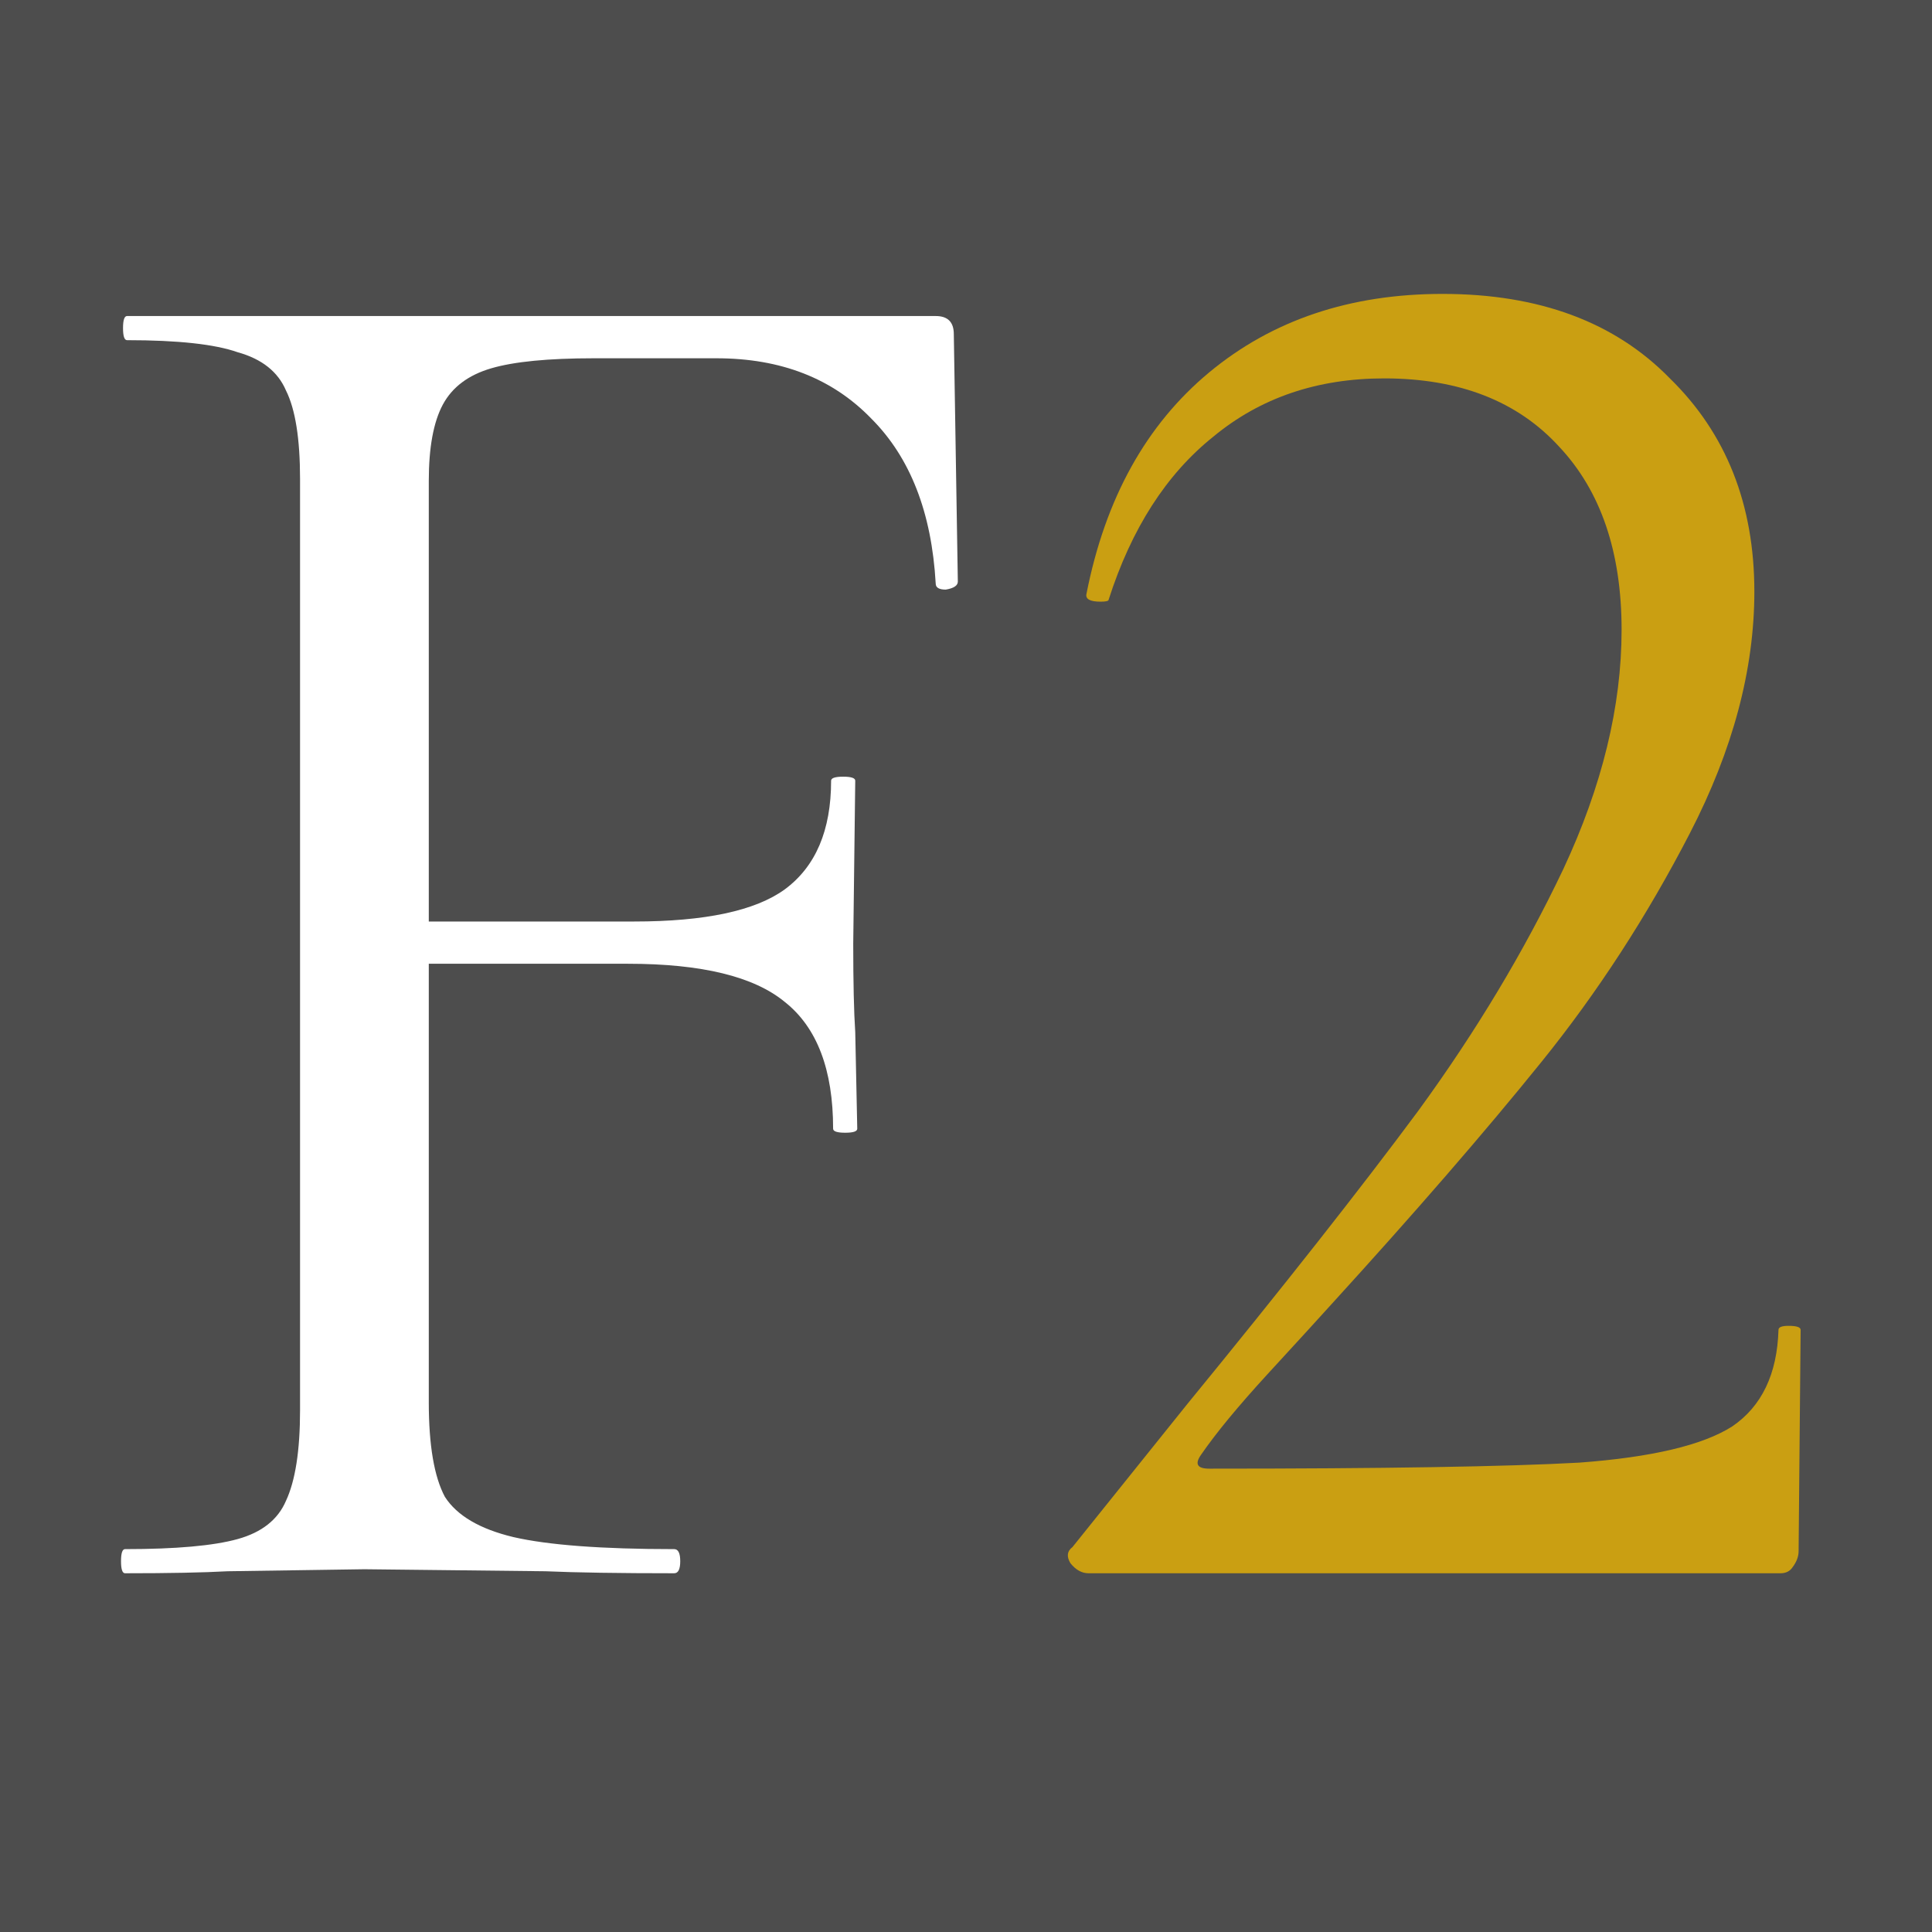 <?xml version="1.0" encoding="UTF-8"?> <svg xmlns="http://www.w3.org/2000/svg" width="447" height="447" viewBox="0 0 447 447" fill="none"><rect width="447" height="447" fill="#4D4D4D"></rect><path d="M28.931 364C28.31 364 28 363.069 28 361.208C28 359.346 28.31 358.415 28.931 358.415C40.721 358.415 49.409 357.639 54.994 356.088C60.579 354.537 64.302 351.589 66.163 347.245C68.335 342.591 69.421 335.61 69.421 326.302V110.818C69.421 101.509 68.335 94.683 66.163 90.34C64.302 85.996 60.579 83.048 54.994 81.497C49.719 79.635 41.187 78.704 29.396 78.704C28.776 78.704 28.465 77.774 28.465 75.912C28.465 74.05 28.776 73.12 29.396 73.12H216.491C219.283 73.12 220.679 74.516 220.679 77.308L221.61 134.553C221.61 135.484 220.679 136.105 218.818 136.415C217.266 136.415 216.491 135.95 216.491 135.019C215.56 118.574 210.595 105.853 201.597 96.855C192.6 87.547 180.654 82.893 165.761 82.893H137.371C126.822 82.893 118.91 83.669 113.635 85.22C108.361 86.772 104.637 89.564 102.465 93.597C100.293 97.631 99.207 103.526 99.207 111.283V324.44C99.207 334.369 100.449 341.66 102.931 346.314C105.723 350.658 110.998 353.761 118.755 355.623C126.822 357.484 139.233 358.415 155.987 358.415C156.918 358.415 157.384 359.346 157.384 361.208C157.384 363.069 156.918 364 155.987 364C143.266 364 133.338 363.845 126.201 363.535L84.314 363.069L52.667 363.535C47.082 363.845 39.17 364 28.931 364ZM192.755 261.145C192.755 247.493 189.031 237.719 181.585 231.824C174.449 225.929 162.348 222.981 145.283 222.981H85.245V213.208H146.679C163.124 213.208 174.759 210.725 181.585 205.761C188.721 200.486 192.289 192.109 192.289 180.629C192.289 180.008 193.22 179.698 195.082 179.698C196.943 179.698 197.874 180.008 197.874 180.629L197.409 218.327C197.409 227.325 197.564 234.151 197.874 238.805L198.34 261.145C198.34 261.765 197.409 262.075 195.547 262.075C193.686 262.075 192.755 261.765 192.755 261.145Z" fill="white"></path><path d="M251.849 364C250.298 364 248.901 363.224 247.66 361.673C246.73 360.122 246.885 358.88 248.126 357.95L274.654 324.906C296.994 297.602 314.834 274.952 328.176 256.956C341.518 238.65 352.688 220.034 361.686 201.107C370.683 181.87 375.182 163.409 375.182 145.723C375.182 127.727 370.373 113.61 360.755 103.371C351.136 92.822 337.639 87.547 320.264 87.547C304.751 87.547 291.564 92.046 280.704 101.044C269.845 109.732 261.778 122.298 256.503 138.742C256.503 139.052 255.883 139.208 254.642 139.208C252.159 139.208 251.073 138.587 251.384 137.346C255.727 115.317 265.191 98.252 279.774 86.151C294.356 74.05 312.352 68 333.761 68C356.101 68 373.631 74.516 386.352 87.547C399.384 100.268 405.899 116.713 405.899 136.88C405.899 154.876 400.935 173.493 391.006 192.73C381.078 211.966 369.597 229.652 356.566 245.786C343.535 261.92 327.4 280.537 308.164 301.635C305.371 304.738 300.407 310.168 293.27 317.925C286.444 325.371 281.325 331.576 277.912 336.541C276.361 338.713 276.981 339.799 279.774 339.799C320.109 339.799 348.654 339.333 365.409 338.402C382.164 337.161 393.954 334.369 400.78 330.025C407.606 325.371 411.174 317.925 411.484 307.686C411.484 307.065 412.26 306.755 413.811 306.755C415.673 306.755 416.604 307.065 416.604 307.686L416.138 358.88C416.138 360.122 415.673 361.363 414.742 362.604C414.122 363.535 413.191 364 411.95 364H251.849Z" fill="#CA9F12"></path></svg> 